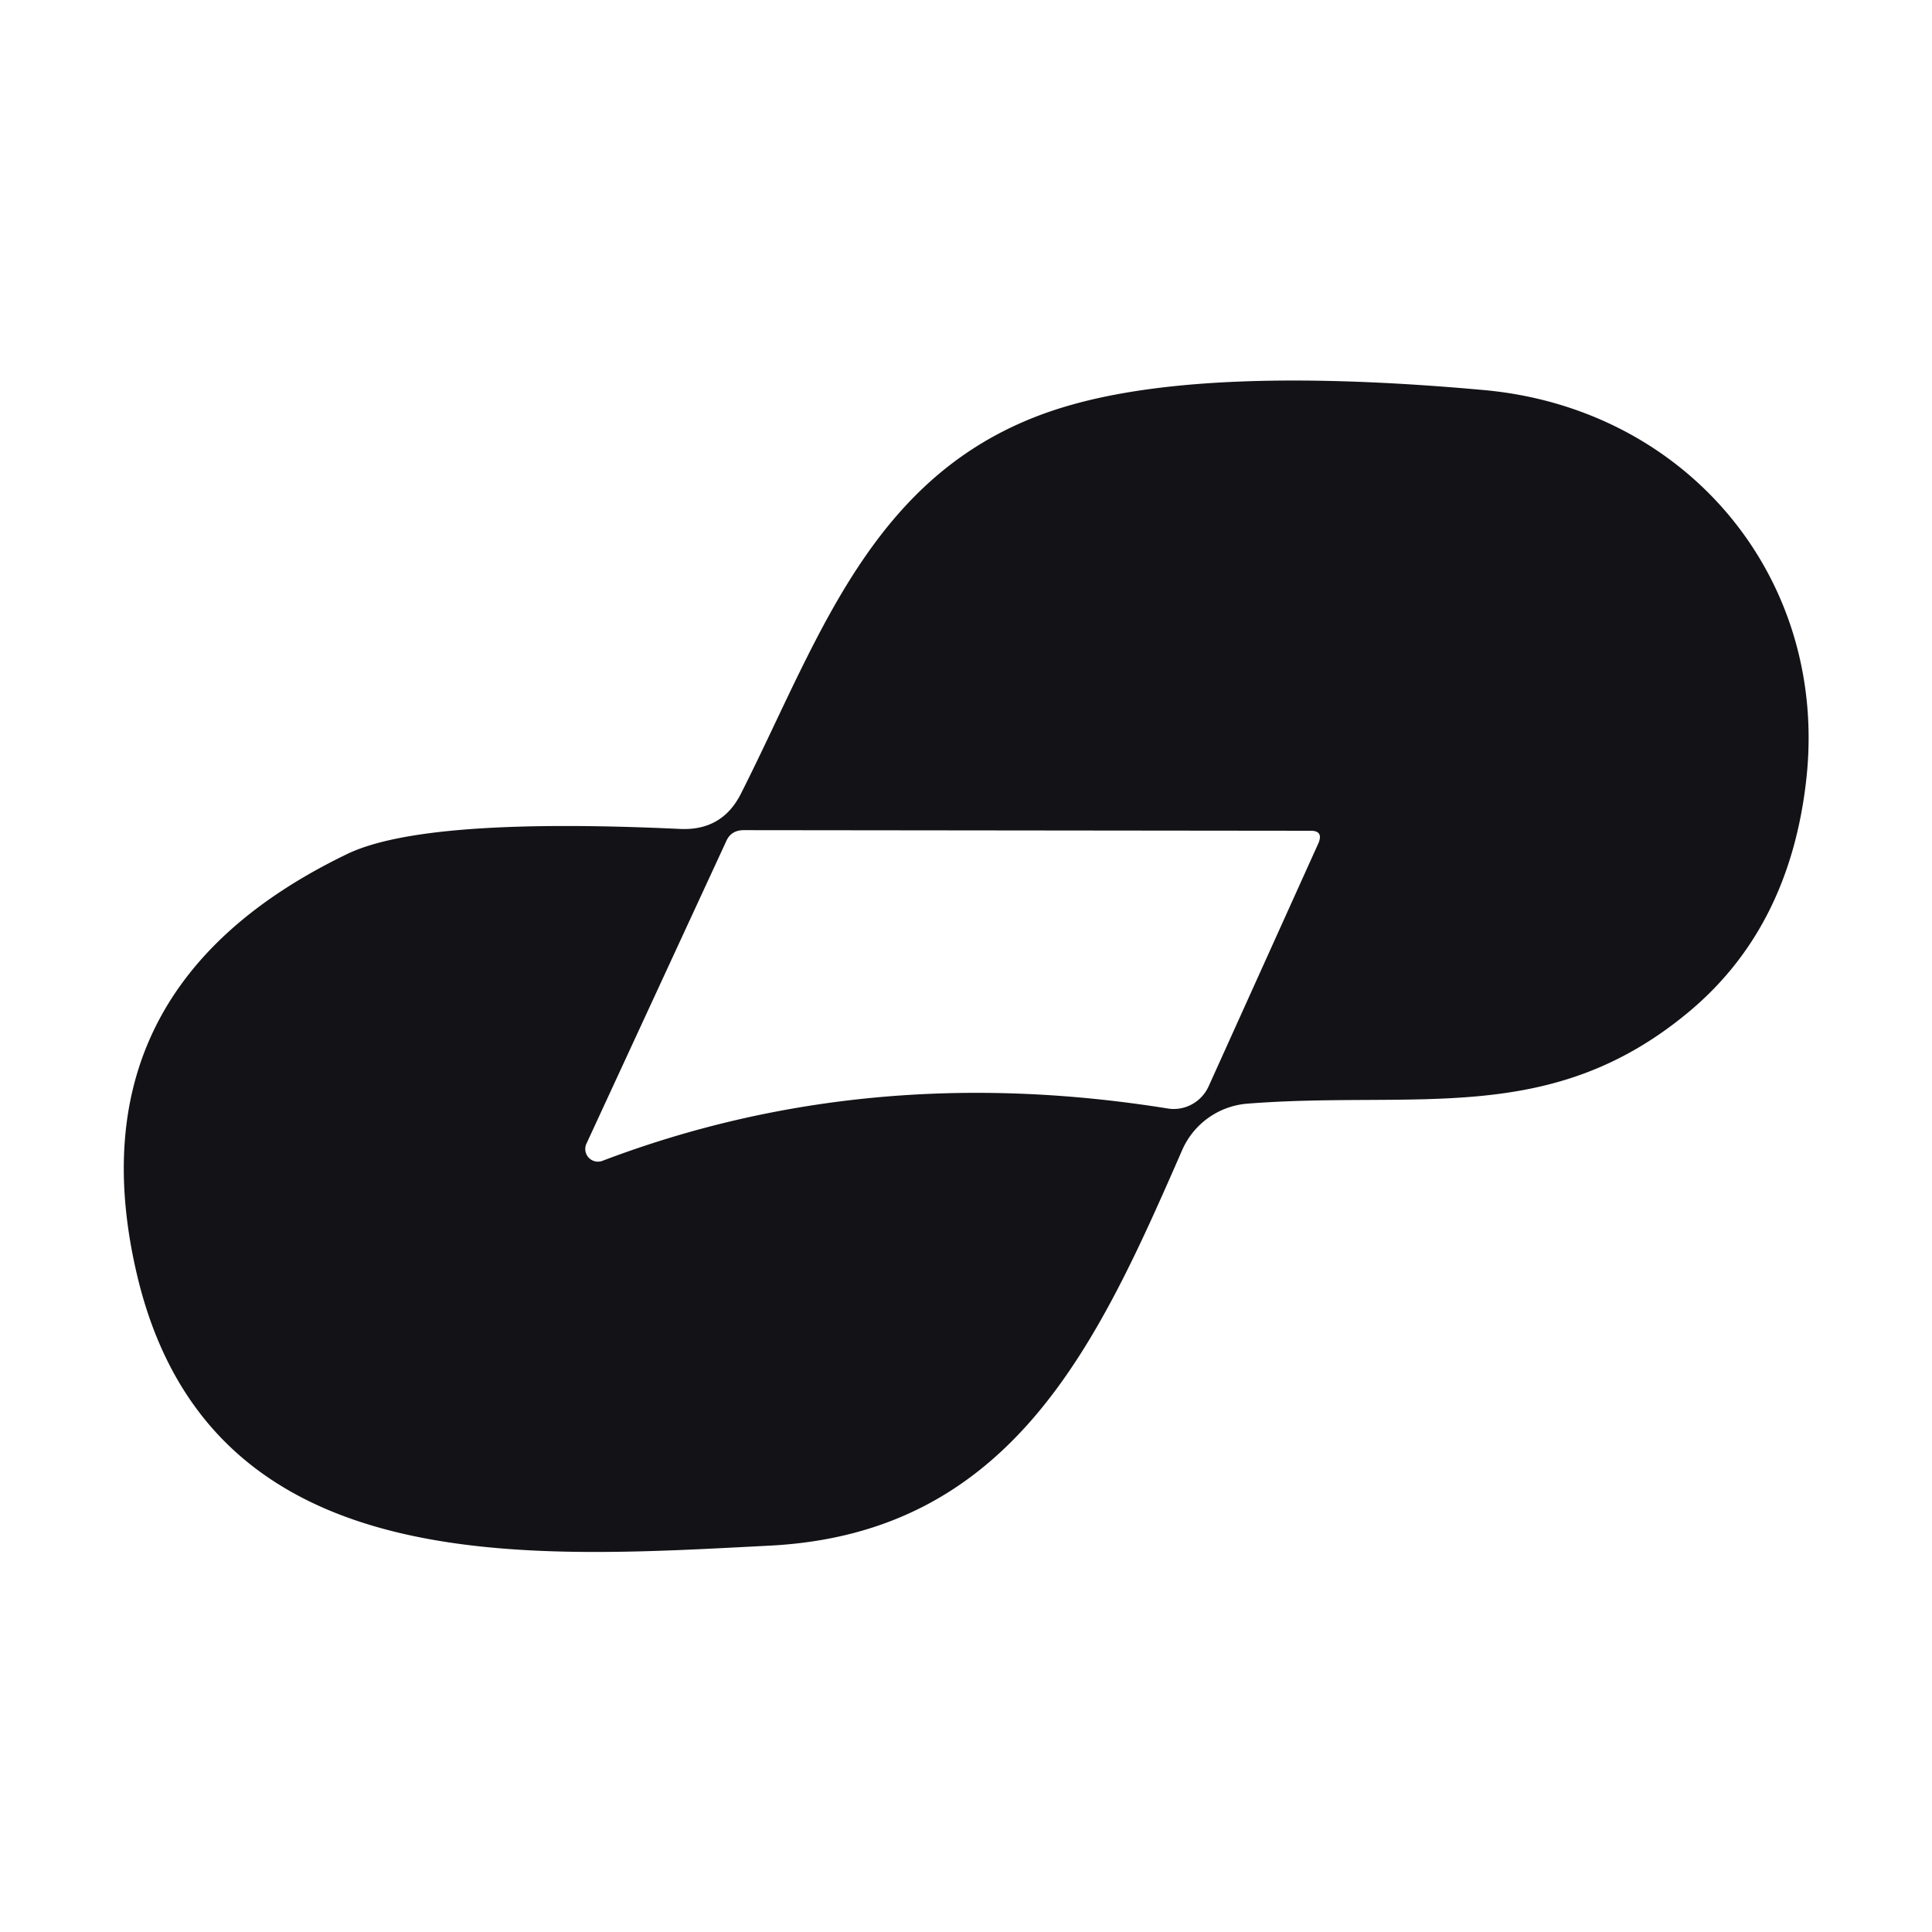 <?xml version="1.0" encoding="UTF-8" standalone="no"?>
<!DOCTYPE svg PUBLIC "-//W3C//DTD SVG 1.1//EN" "http://www.w3.org/Graphics/SVG/1.1/DTD/svg11.dtd">
<svg xmlns="http://www.w3.org/2000/svg" version="1.1" viewBox="0.00 0.00 32.00 32.00">
<path fill="#131216" d="
  M 19.58 19.05
  C 18.19 22.23 16.78 25.39 12.76 25.60
  C 8.69 25.81 3.50 26.20 2.28 21.16
  Q 1.13 16.38 5.74 14.15
  Q 7.01 13.53 11.27 13.73
  Q 11.96 13.76 12.27 13.15
  C 13.62 10.48 14.49 7.63 17.73 6.71
  Q 20.04 6.05 24.57 6.46
  C 27.93 6.76 30.28 9.56 29.92 12.89
  Q 29.65 15.37 27.96 16.77
  C 25.67 18.67 23.46 18.06 20.66 18.28
  A 1.29 1.29 0.0 0 0 19.58 19.05
  Z
  M 9.97 19.23
  Q 14.36 17.56 19.34 18.36
  A 0.64 0.63 -73.2 0 0 20.02 17.99
  L 21.84 13.96
  Q 21.92 13.76 21.71 13.76
  L 12.32 13.75
  Q 12.11 13.75 12.03 13.93
  L 9.71 18.95
  A 0.21 0.21 0.0 0 0 9.97 19.23
  Z"
/>
</svg>
